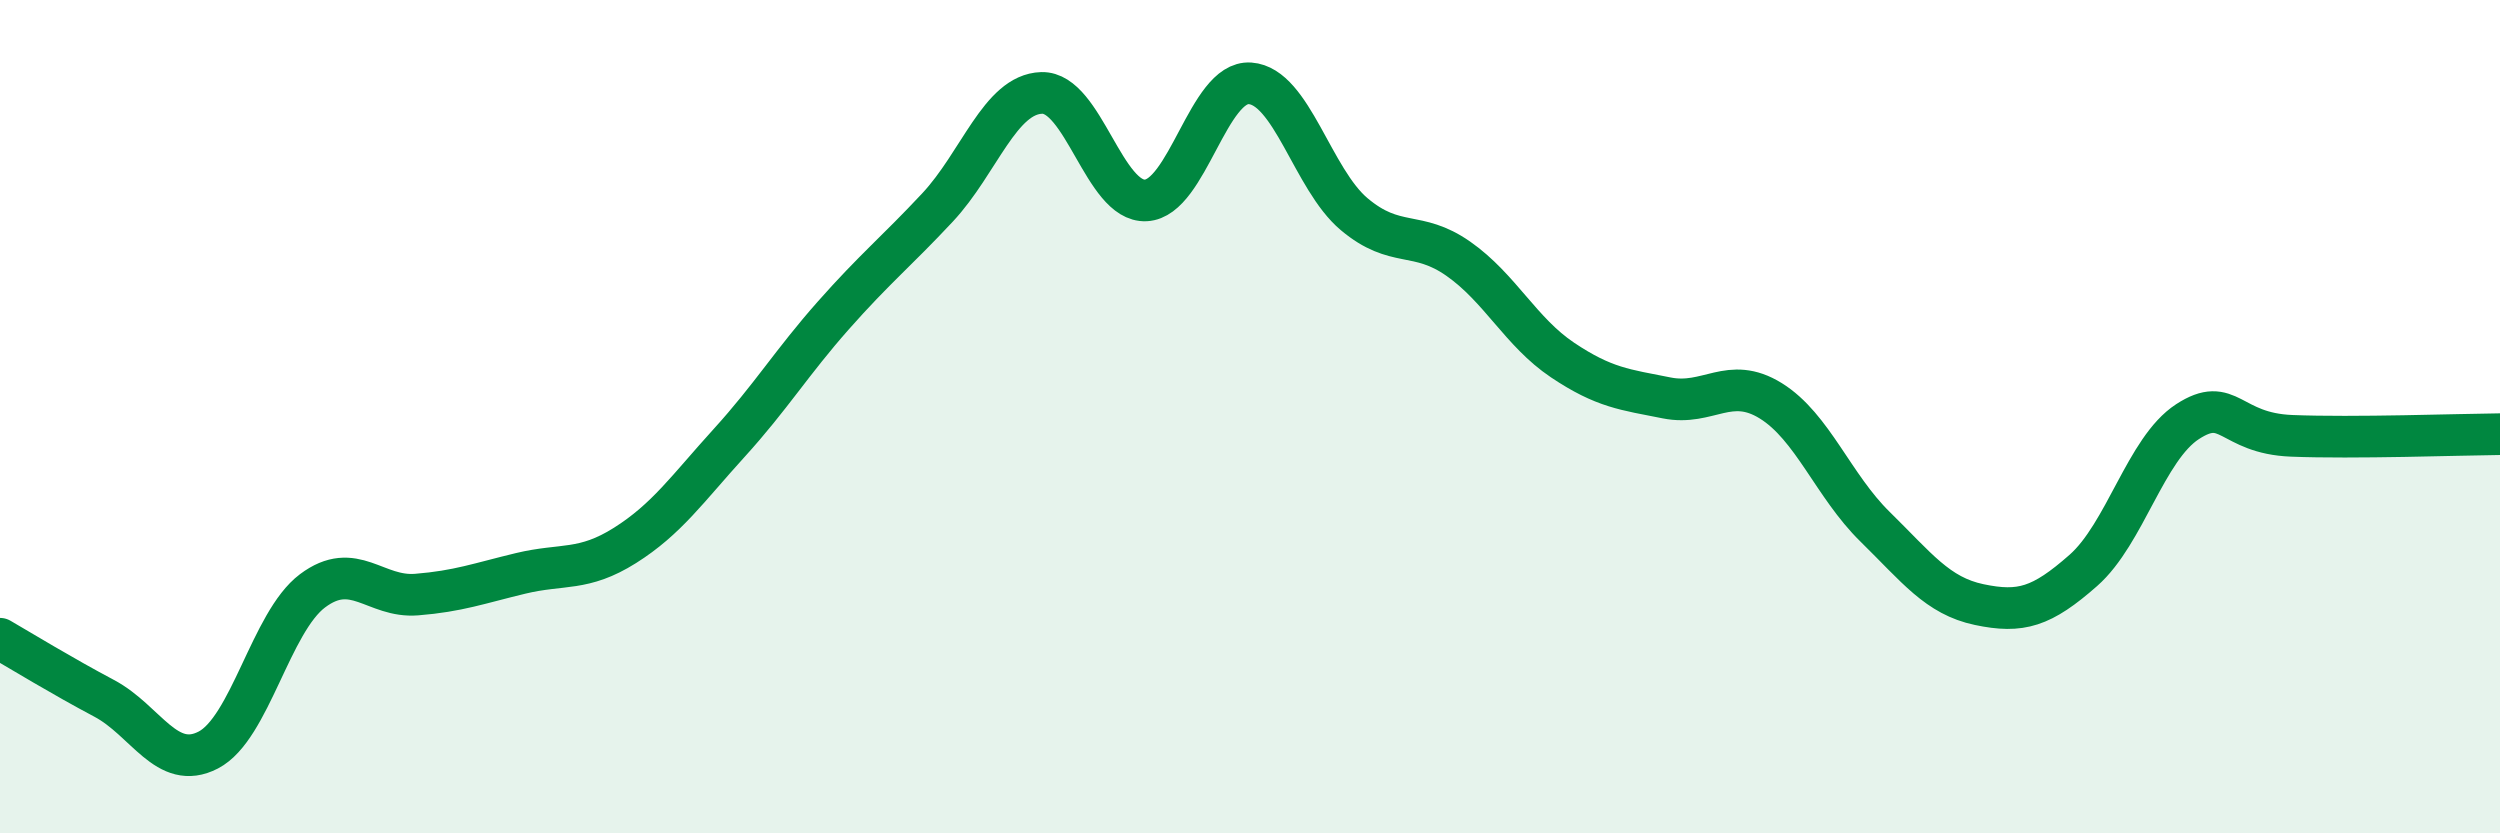 
    <svg width="60" height="20" viewBox="0 0 60 20" xmlns="http://www.w3.org/2000/svg">
      <path
        d="M 0,15.33 C 0.5,15.62 1.5,16.23 2.5,16.76 C 3.5,17.29 4,18.52 5,18 C 6,17.48 6.5,14.93 7.5,14.18 C 8.5,13.43 9,14.35 10,14.27 C 11,14.19 11.5,14 12.5,13.76 C 13.5,13.52 14,13.72 15,13.09 C 16,12.46 16.5,11.73 17.5,10.63 C 18.5,9.53 19,8.7 20,7.57 C 21,6.44 21.5,6.05 22.5,4.98 C 23.5,3.91 24,2.26 25,2.23 C 26,2.2 26.5,4.86 27.5,4.81 C 28.5,4.76 29,1.93 30,2 C 31,2.07 31.5,4.3 32.5,5.14 C 33.5,5.98 34,5.51 35,6.21 C 36,6.91 36.5,7.97 37.5,8.64 C 38.5,9.31 39,9.35 40,9.55 C 41,9.75 41.5,9 42.5,9.62 C 43.5,10.24 44,11.66 45,12.64 C 46,13.62 46.5,14.3 47.5,14.51 C 48.5,14.72 49,14.57 50,13.69 C 51,12.81 51.5,10.77 52.5,10.12 C 53.5,9.47 53.5,10.4 55,10.46 C 56.5,10.52 59,10.43 60,10.42L60 20L0 20Z"
        fill="#008740"
        opacity="0.1"
        stroke-linecap="round"
        stroke-linejoin="round"
      />
      <path
        d="M 0,15.33 C 0.5,15.62 1.5,16.23 2.5,16.76 C 3.5,17.29 4,18.52 5,18 C 6,17.48 6.5,14.93 7.5,14.18 C 8.5,13.43 9,14.35 10,14.27 C 11,14.19 11.5,14 12.5,13.76 C 13.5,13.52 14,13.72 15,13.09 C 16,12.46 16.5,11.73 17.5,10.63 C 18.5,9.53 19,8.7 20,7.57 C 21,6.44 21.5,6.05 22.5,4.98 C 23.5,3.91 24,2.26 25,2.23 C 26,2.2 26.5,4.86 27.5,4.81 C 28.5,4.76 29,1.93 30,2 C 31,2.07 31.5,4.3 32.5,5.14 C 33.5,5.98 34,5.51 35,6.21 C 36,6.91 36.5,7.97 37.5,8.64 C 38.5,9.31 39,9.35 40,9.55 C 41,9.75 41.5,9 42.5,9.62 C 43.5,10.24 44,11.66 45,12.64 C 46,13.62 46.5,14.3 47.5,14.51 C 48.5,14.72 49,14.57 50,13.69 C 51,12.81 51.5,10.77 52.5,10.12 C 53.5,9.47 53.5,10.4 55,10.46 C 56.5,10.52 59,10.43 60,10.42"
        stroke="#008740"
        stroke-width="1"
        fill="none"
        stroke-linecap="round"
        stroke-linejoin="round"
      />
    </svg>
  